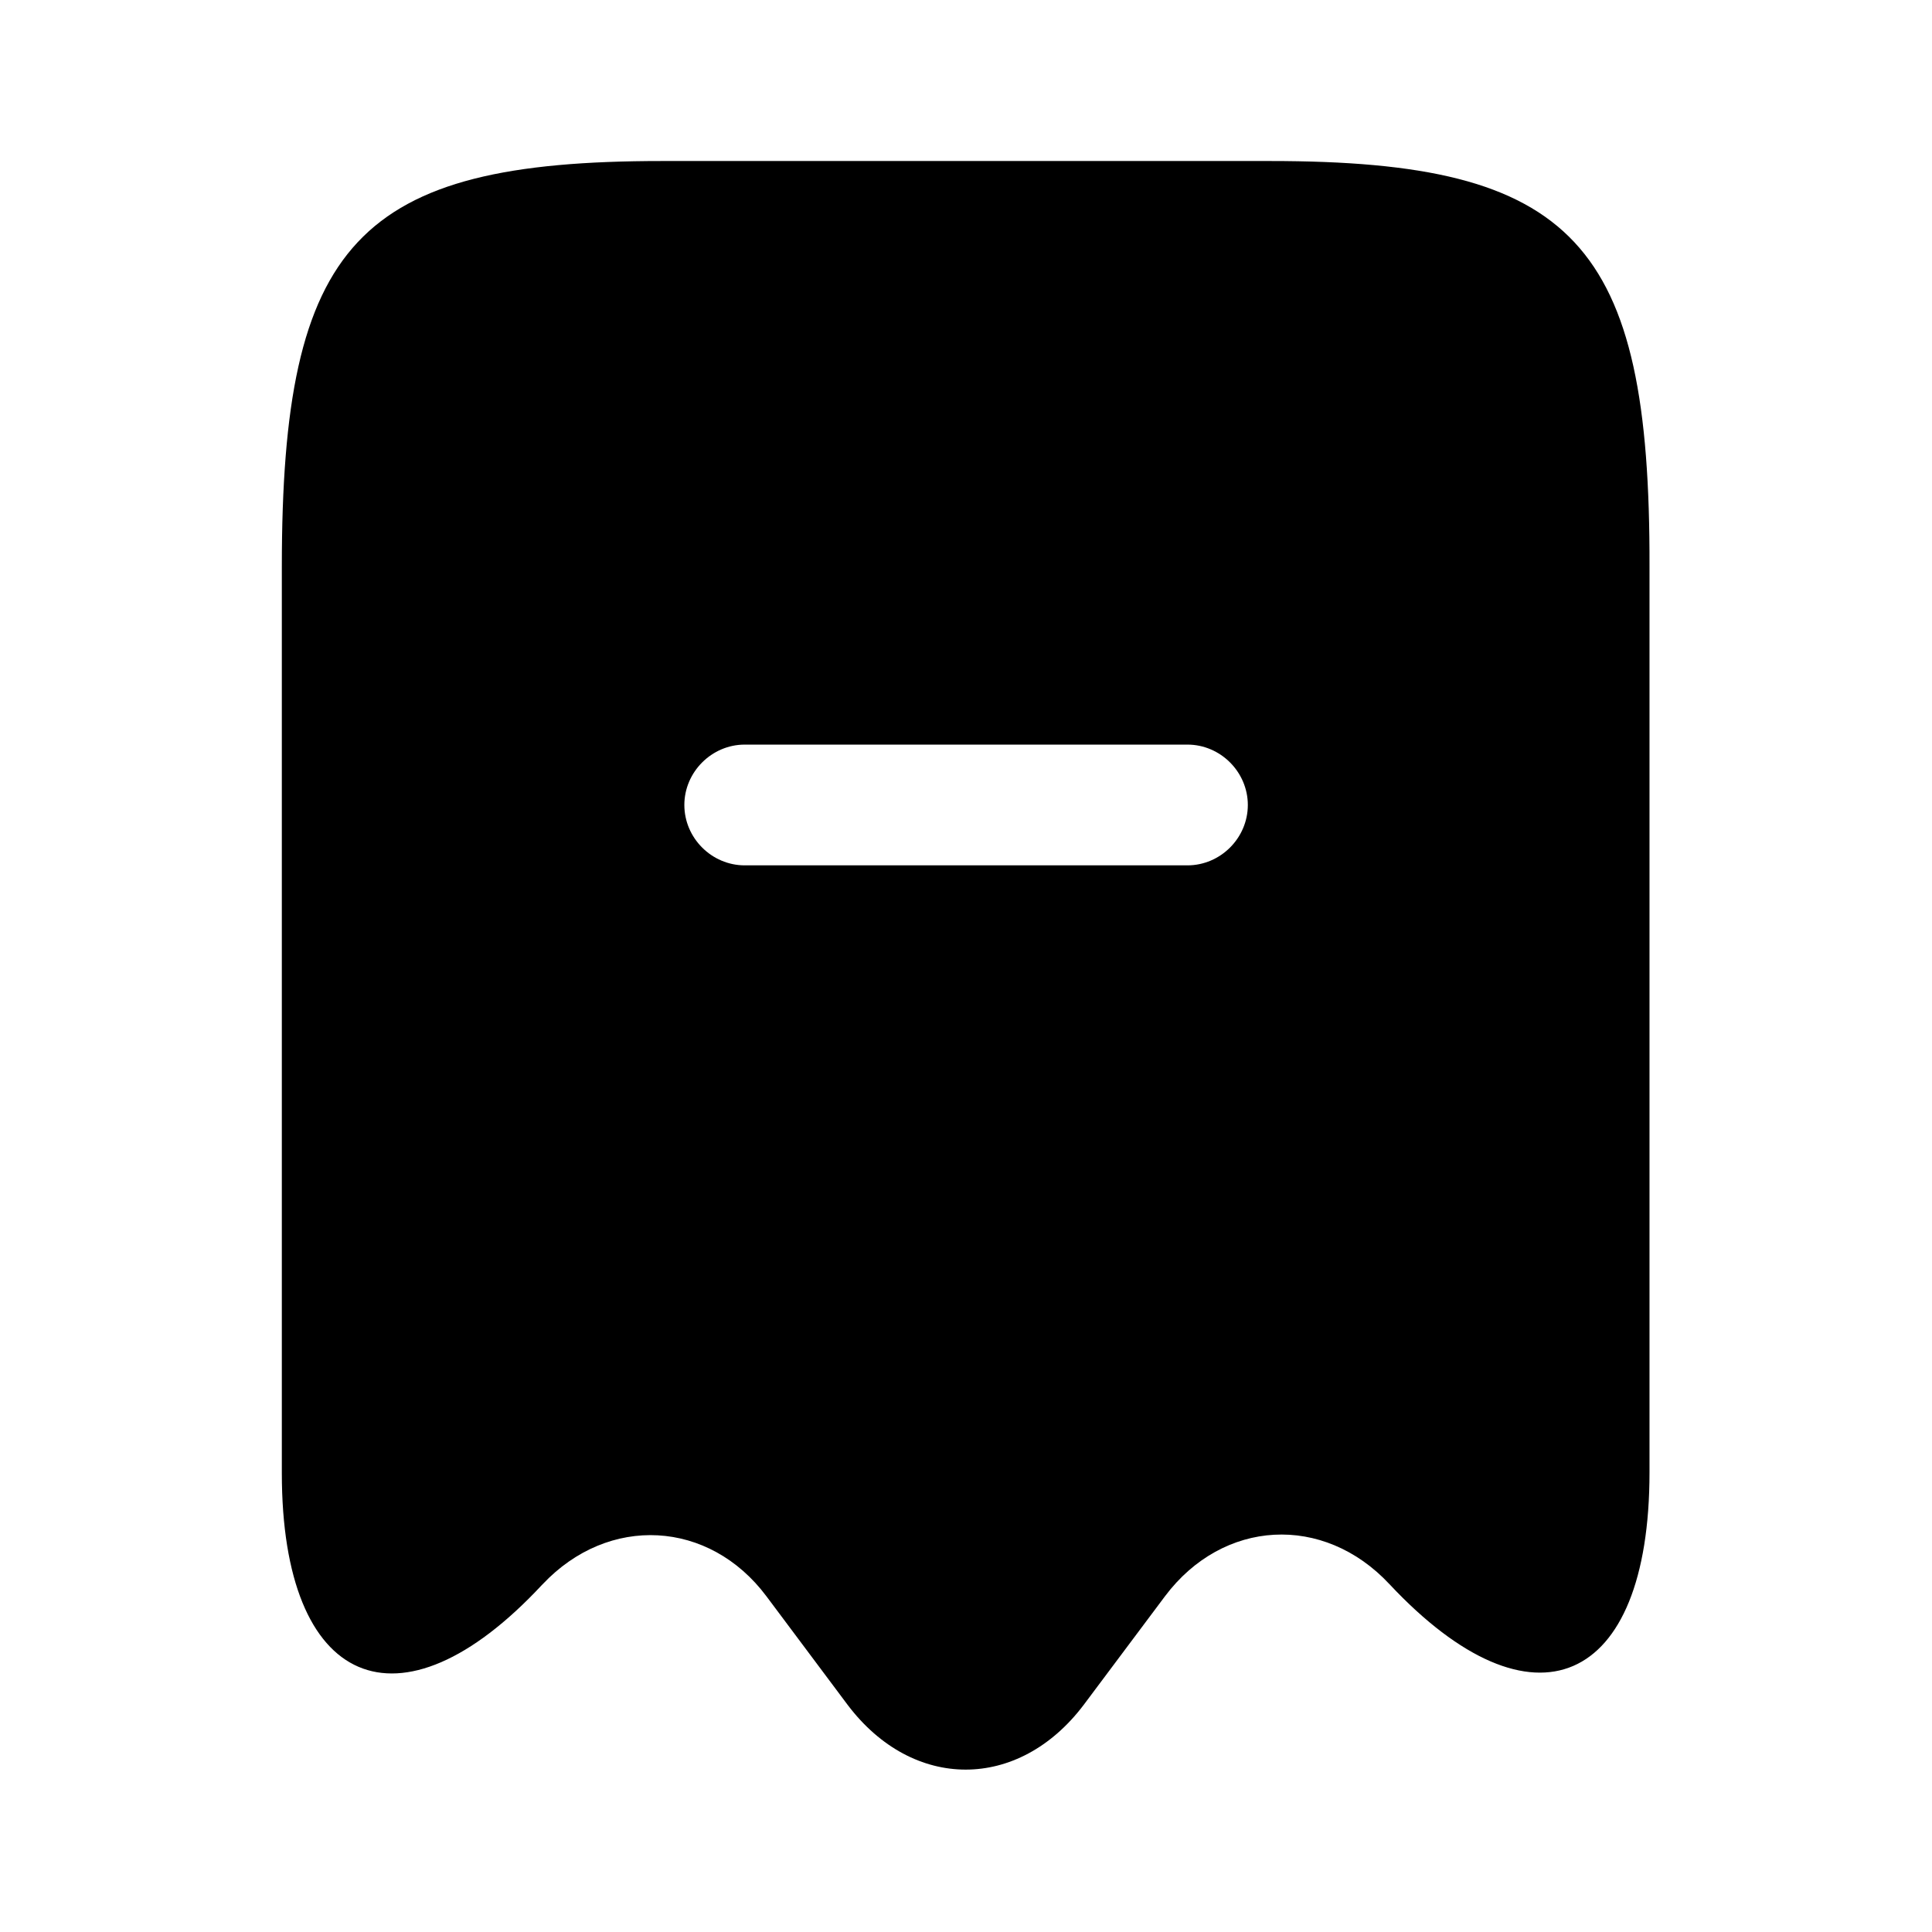 <?xml version="1.0" encoding="UTF-8"?> <svg xmlns="http://www.w3.org/2000/svg" width="32" height="32" viewBox="0 0 32 32" fill="none"><path d="M21.041 2.667H10.961C5.921 2.667 4.668 4.013 4.668 9.387V24.4C4.668 27.947 6.615 28.787 8.975 26.253L8.988 26.24C10.081 25.08 11.748 25.173 12.695 26.44L14.041 28.24C15.121 29.667 16.868 29.667 17.948 28.24L19.295 26.44C20.255 25.16 21.921 25.067 23.015 26.24C25.388 28.773 27.321 27.933 27.321 24.387V9.387C27.335 4.013 26.081 2.667 21.041 2.667ZM19.668 14.333H12.335C11.788 14.333 11.335 13.88 11.335 13.333C11.335 12.787 11.788 12.333 12.335 12.333H19.668C20.215 12.333 20.668 12.787 20.668 13.333C20.668 13.88 20.215 14.333 19.668 14.333Z" fill="black"></path></svg> 